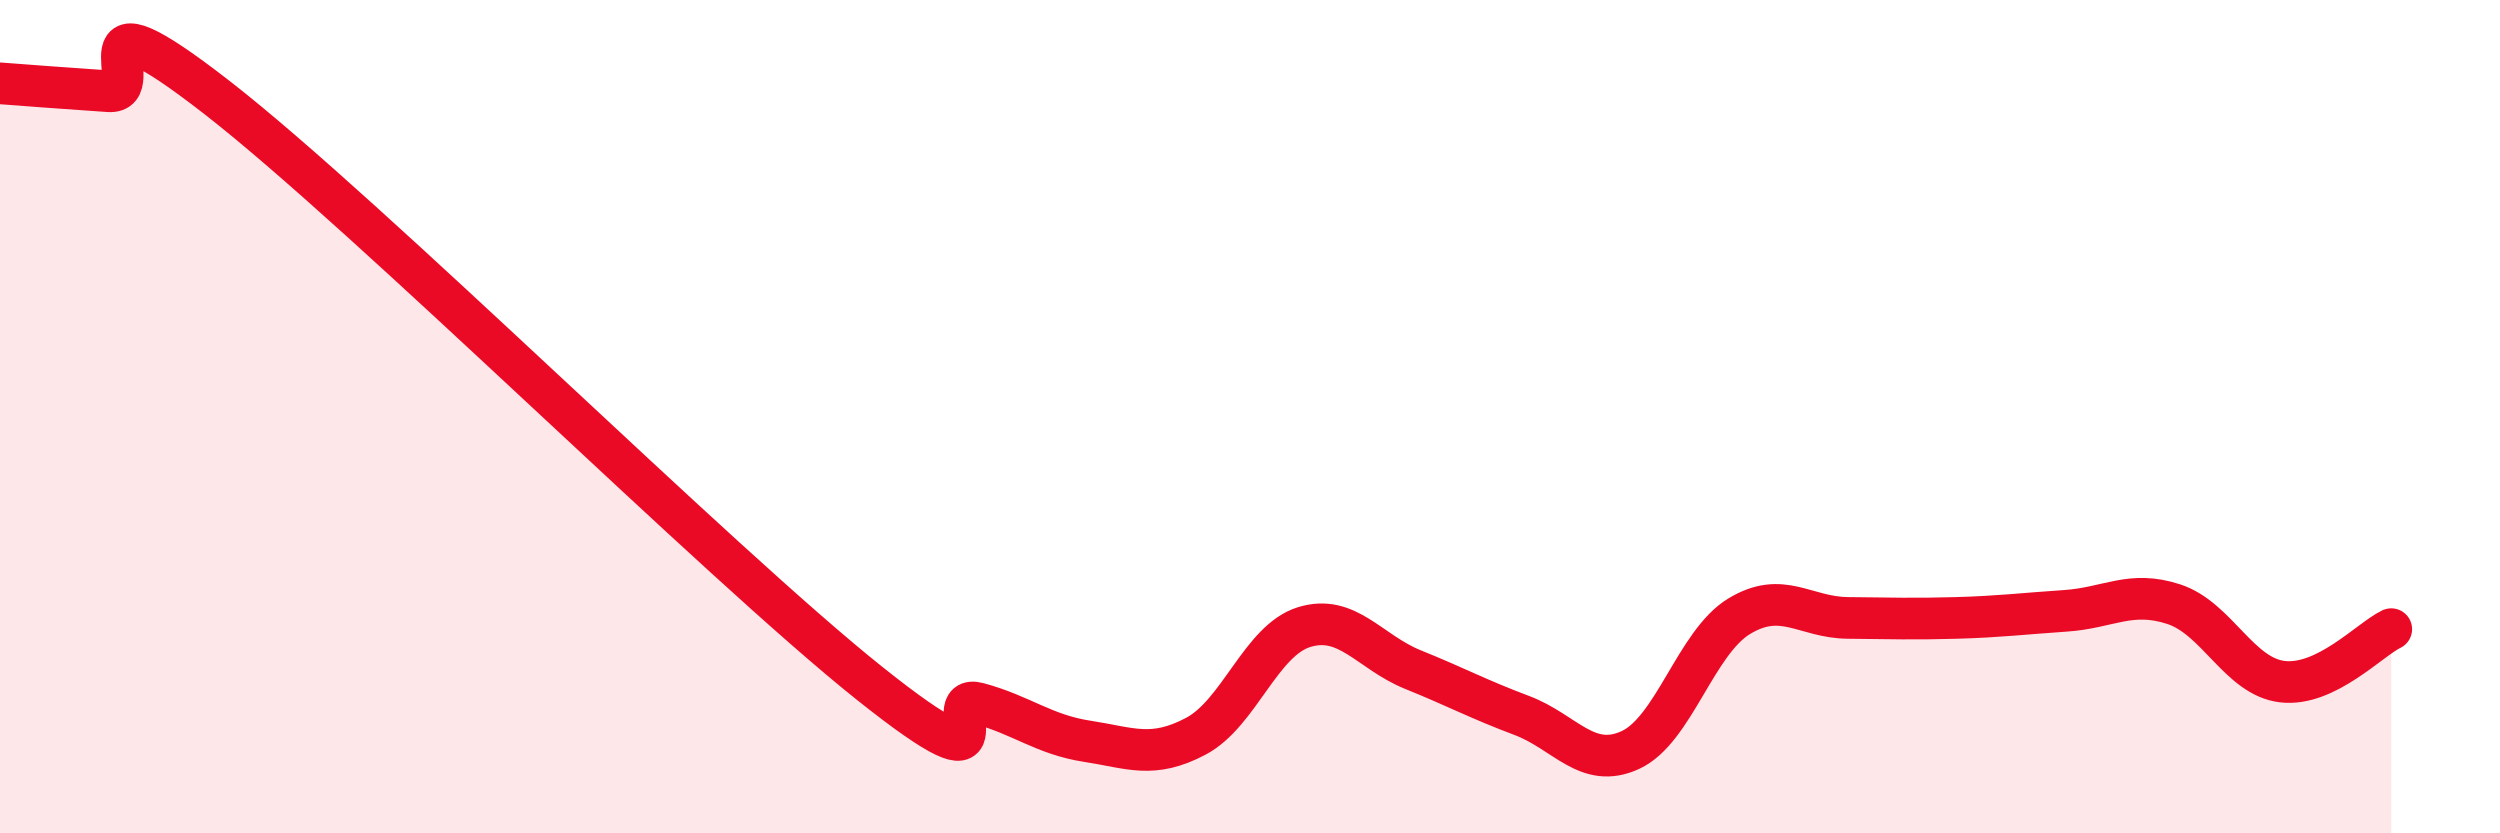 
    <svg width="60" height="20" viewBox="0 0 60 20" xmlns="http://www.w3.org/2000/svg">
      <path
        d="M 0,2 C 0.52,2.04 1.57,2.12 2.61,2.19 C 3.65,2.26 1.57,-0.49 5.22,2.35 C 8.87,5.19 17.22,13.49 20.87,16.4 C 24.52,19.31 22.44,16.6 23.48,16.88 C 24.52,17.16 25.05,17.63 26.09,17.79 C 27.13,17.95 27.66,18.22 28.7,17.67 C 29.74,17.12 30.26,15.37 31.3,15.05 C 32.34,14.73 32.87,15.65 33.91,16.07 C 34.95,16.49 35.48,16.78 36.52,17.17 C 37.56,17.56 38.09,18.48 39.13,18 C 40.17,17.52 40.7,15.42 41.74,14.79 C 42.78,14.16 43.31,14.82 44.35,14.83 C 45.39,14.84 45.92,14.86 46.96,14.83 C 48,14.8 48.53,14.73 49.57,14.66 C 50.61,14.59 51.13,14.16 52.17,14.5 C 53.21,14.84 53.74,16.24 54.78,16.36 C 55.82,16.48 56.87,15.35 57.39,15.1L57.39 20L0 20Z"
        fill="#EB0A25"
        opacity="0.1"
        stroke-linecap="round"
        stroke-linejoin="round"
      />
      <path
        d="M 0,2 C 0.52,2.04 1.57,2.12 2.61,2.19 C 3.65,2.26 1.57,-0.49 5.22,2.35 C 8.87,5.19 17.22,13.49 20.87,16.4 C 24.52,19.31 22.44,16.6 23.48,16.88 C 24.52,17.16 25.05,17.63 26.09,17.79 C 27.13,17.95 27.66,18.22 28.7,17.67 C 29.74,17.12 30.26,15.37 31.3,15.05 C 32.34,14.73 32.87,15.65 33.91,16.07 C 34.95,16.49 35.48,16.78 36.52,17.17 C 37.56,17.56 38.09,18.48 39.13,18 C 40.17,17.52 40.7,15.42 41.74,14.79 C 42.78,14.16 43.31,14.82 44.35,14.83 C 45.39,14.84 45.92,14.86 46.96,14.83 C 48,14.8 48.53,14.73 49.57,14.66 C 50.61,14.59 51.13,14.16 52.17,14.5 C 53.21,14.84 53.74,16.24 54.78,16.36 C 55.82,16.48 56.87,15.35 57.39,15.1"
        stroke="#EB0A25"
        stroke-width="1"
        fill="none"
        stroke-linecap="round"
        stroke-linejoin="round"
      />
    </svg>
  